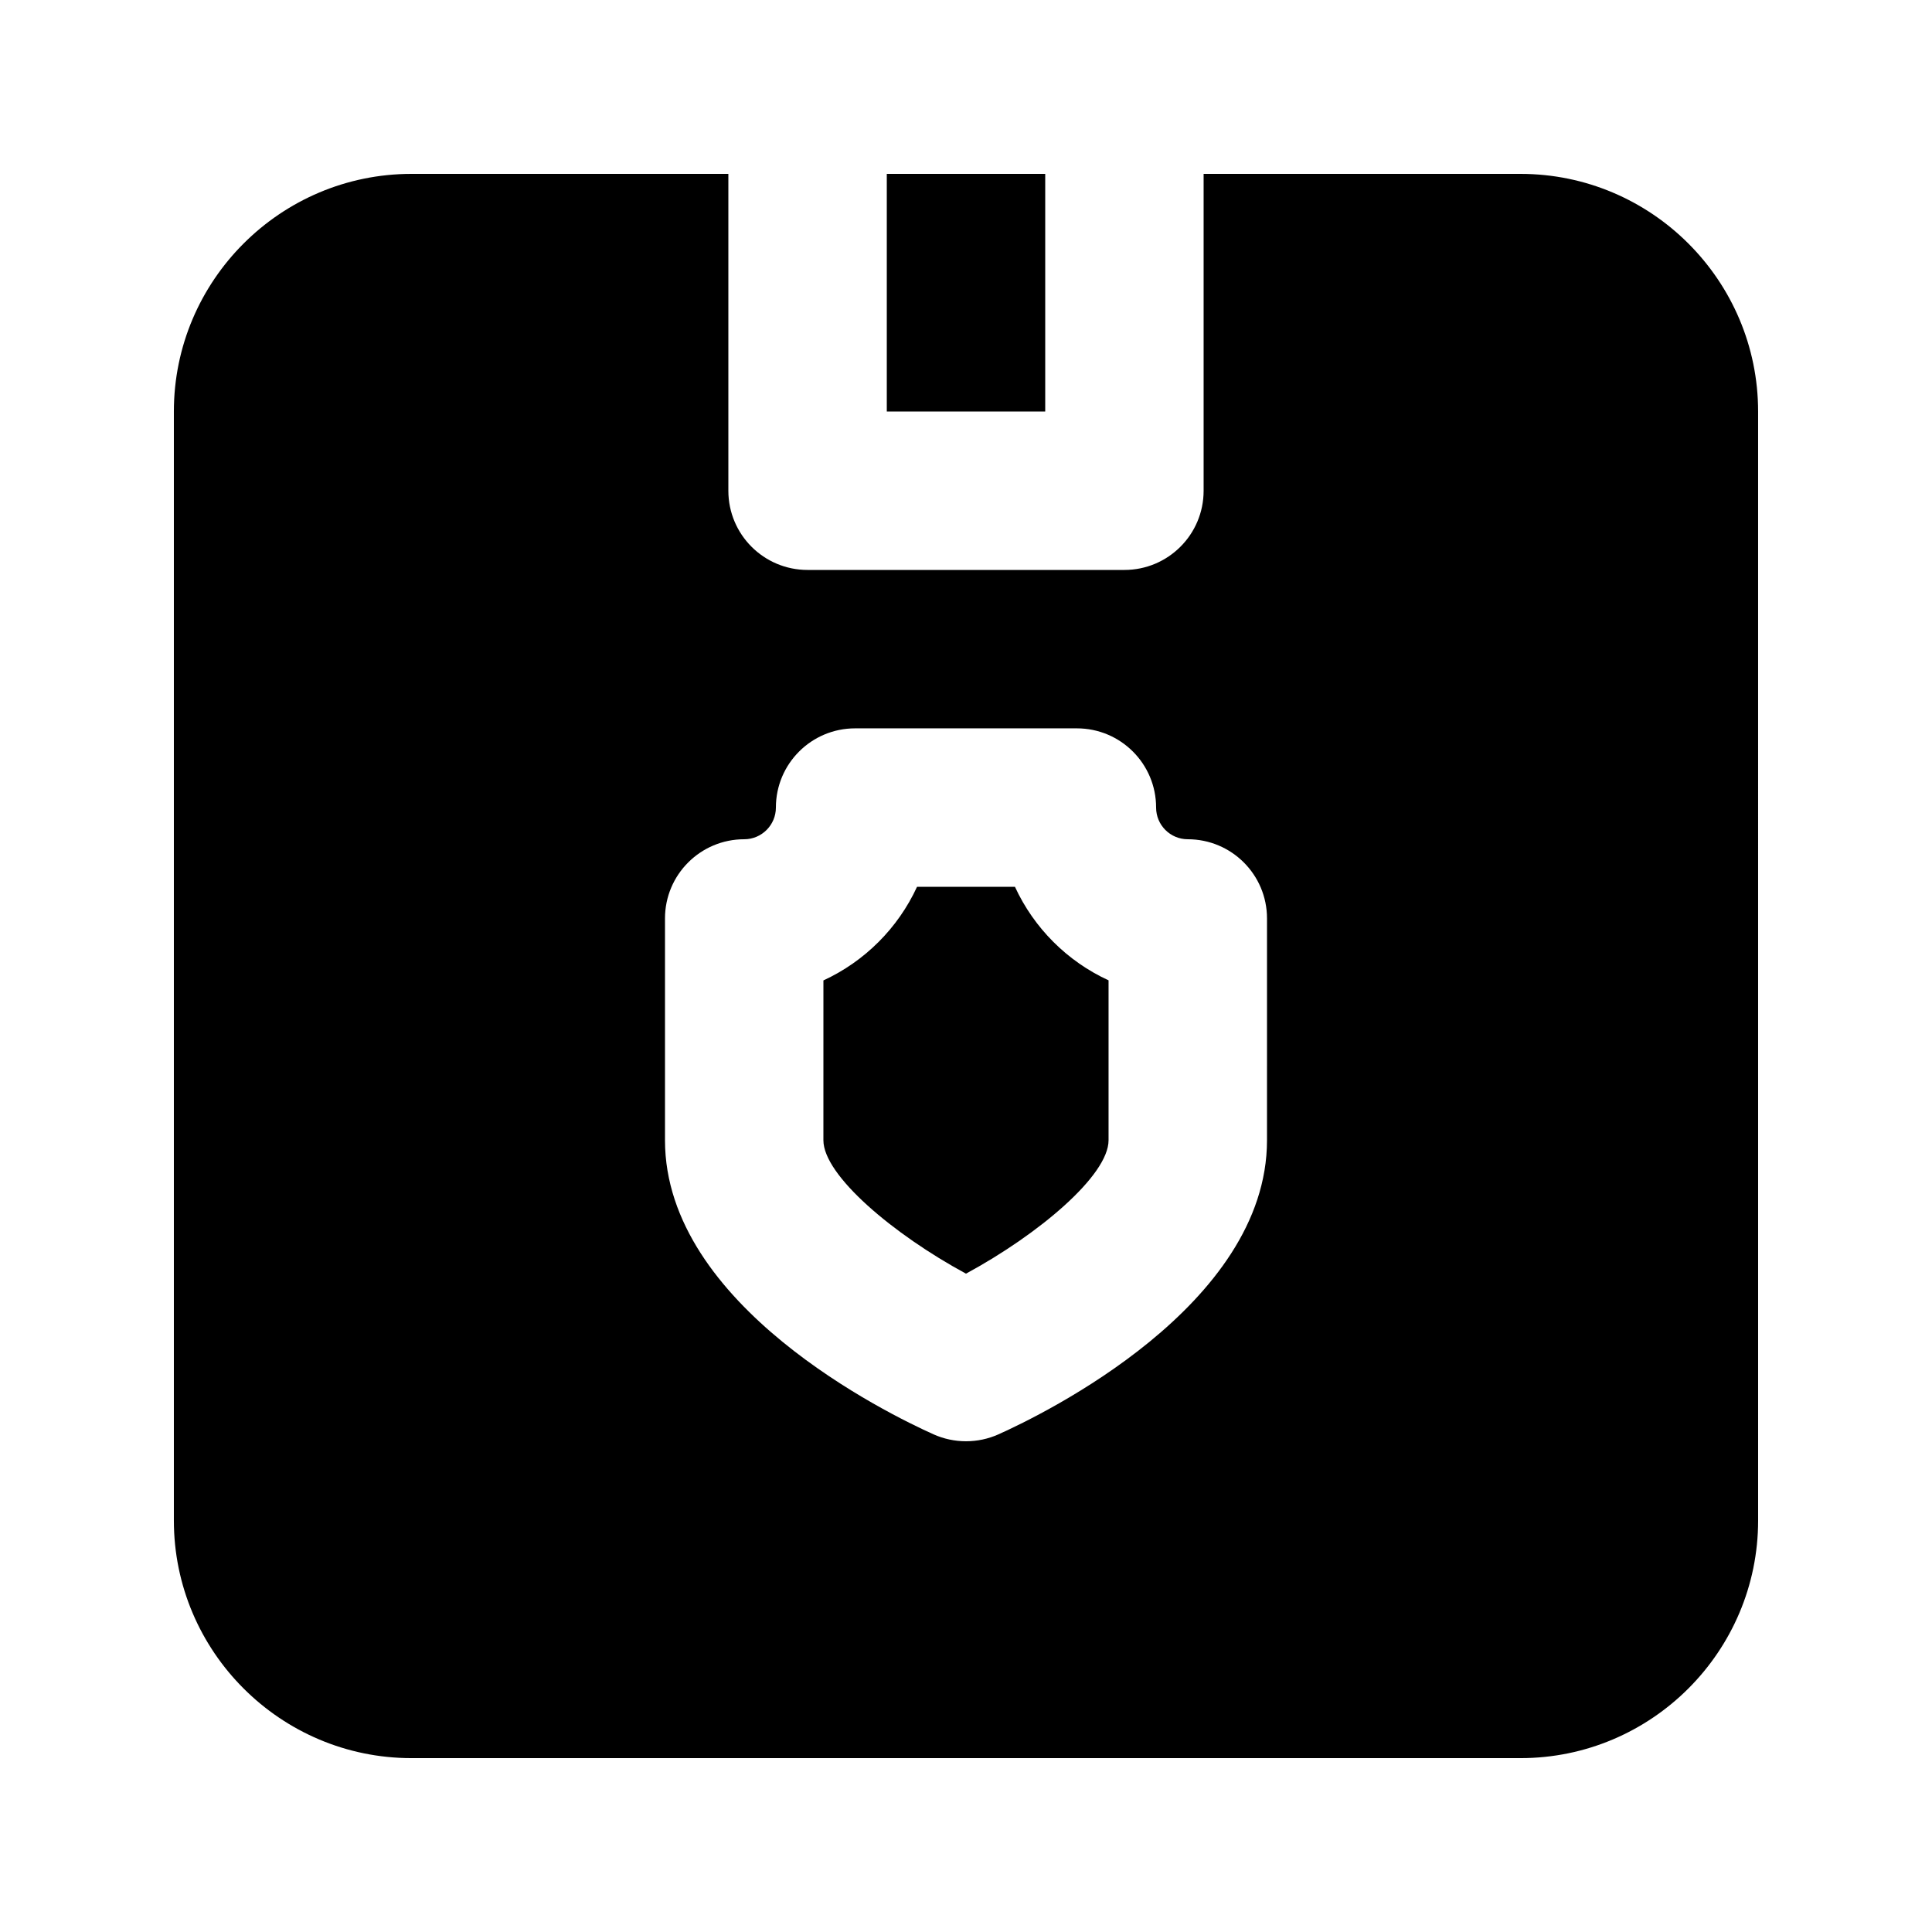 <?xml version="1.0" encoding="UTF-8"?>
<!-- Uploaded to: SVG Repo, www.svgrepo.com, Generator: SVG Repo Mixer Tools -->
<svg fill="#000000" width="800px" height="800px" version="1.1" viewBox="144 144 512 512" xmlns="http://www.w3.org/2000/svg">
 <g>
  <path d="m379.01 190.08h41.984v62.977h-41.984z"/>
  <path d="m546.94 190.08h-83.969v83.969c0 11.609-9.406 20.992-20.992 20.992h-83.969c-11.586 0-20.988-9.383-20.988-20.992v-83.969h-83.969c-34.723 0-62.977 28.254-62.977 62.977v293.89c0 34.723 28.254 62.977 62.977 62.977h293.89c34.723 0 62.977-28.254 62.977-62.977l-0.004-293.89c0-34.723-28.254-62.977-62.977-62.977zm-67.172 256.1c0 43.832-59.301 72.613-71.184 77.945-2.731 1.219-5.668 1.824-8.586 1.824s-5.856-0.609-8.586-1.828c-11.883-5.328-71.184-34.109-71.184-77.941v-58.777c0-11.609 9.406-20.992 20.992-20.992 4.641 0 8.398-3.777 8.398-8.398 0-11.609 9.406-20.992 20.992-20.992h58.777c11.586 0 20.992 9.383 20.992 20.992 0 4.641 3.758 8.398 8.398 8.398 11.586 0 20.992 9.383 20.992 20.992z"/>
  <path d="m412.97 379.01h-25.945c-5.039 10.938-13.875 19.773-24.812 24.812l-0.004 42.359c0 9.301 18.535 24.938 37.785 35.352 19.25-10.41 37.785-26.031 37.785-35.352v-42.383c-10.934-5.016-19.773-13.855-24.809-24.789z"/>
 </g>
</svg>